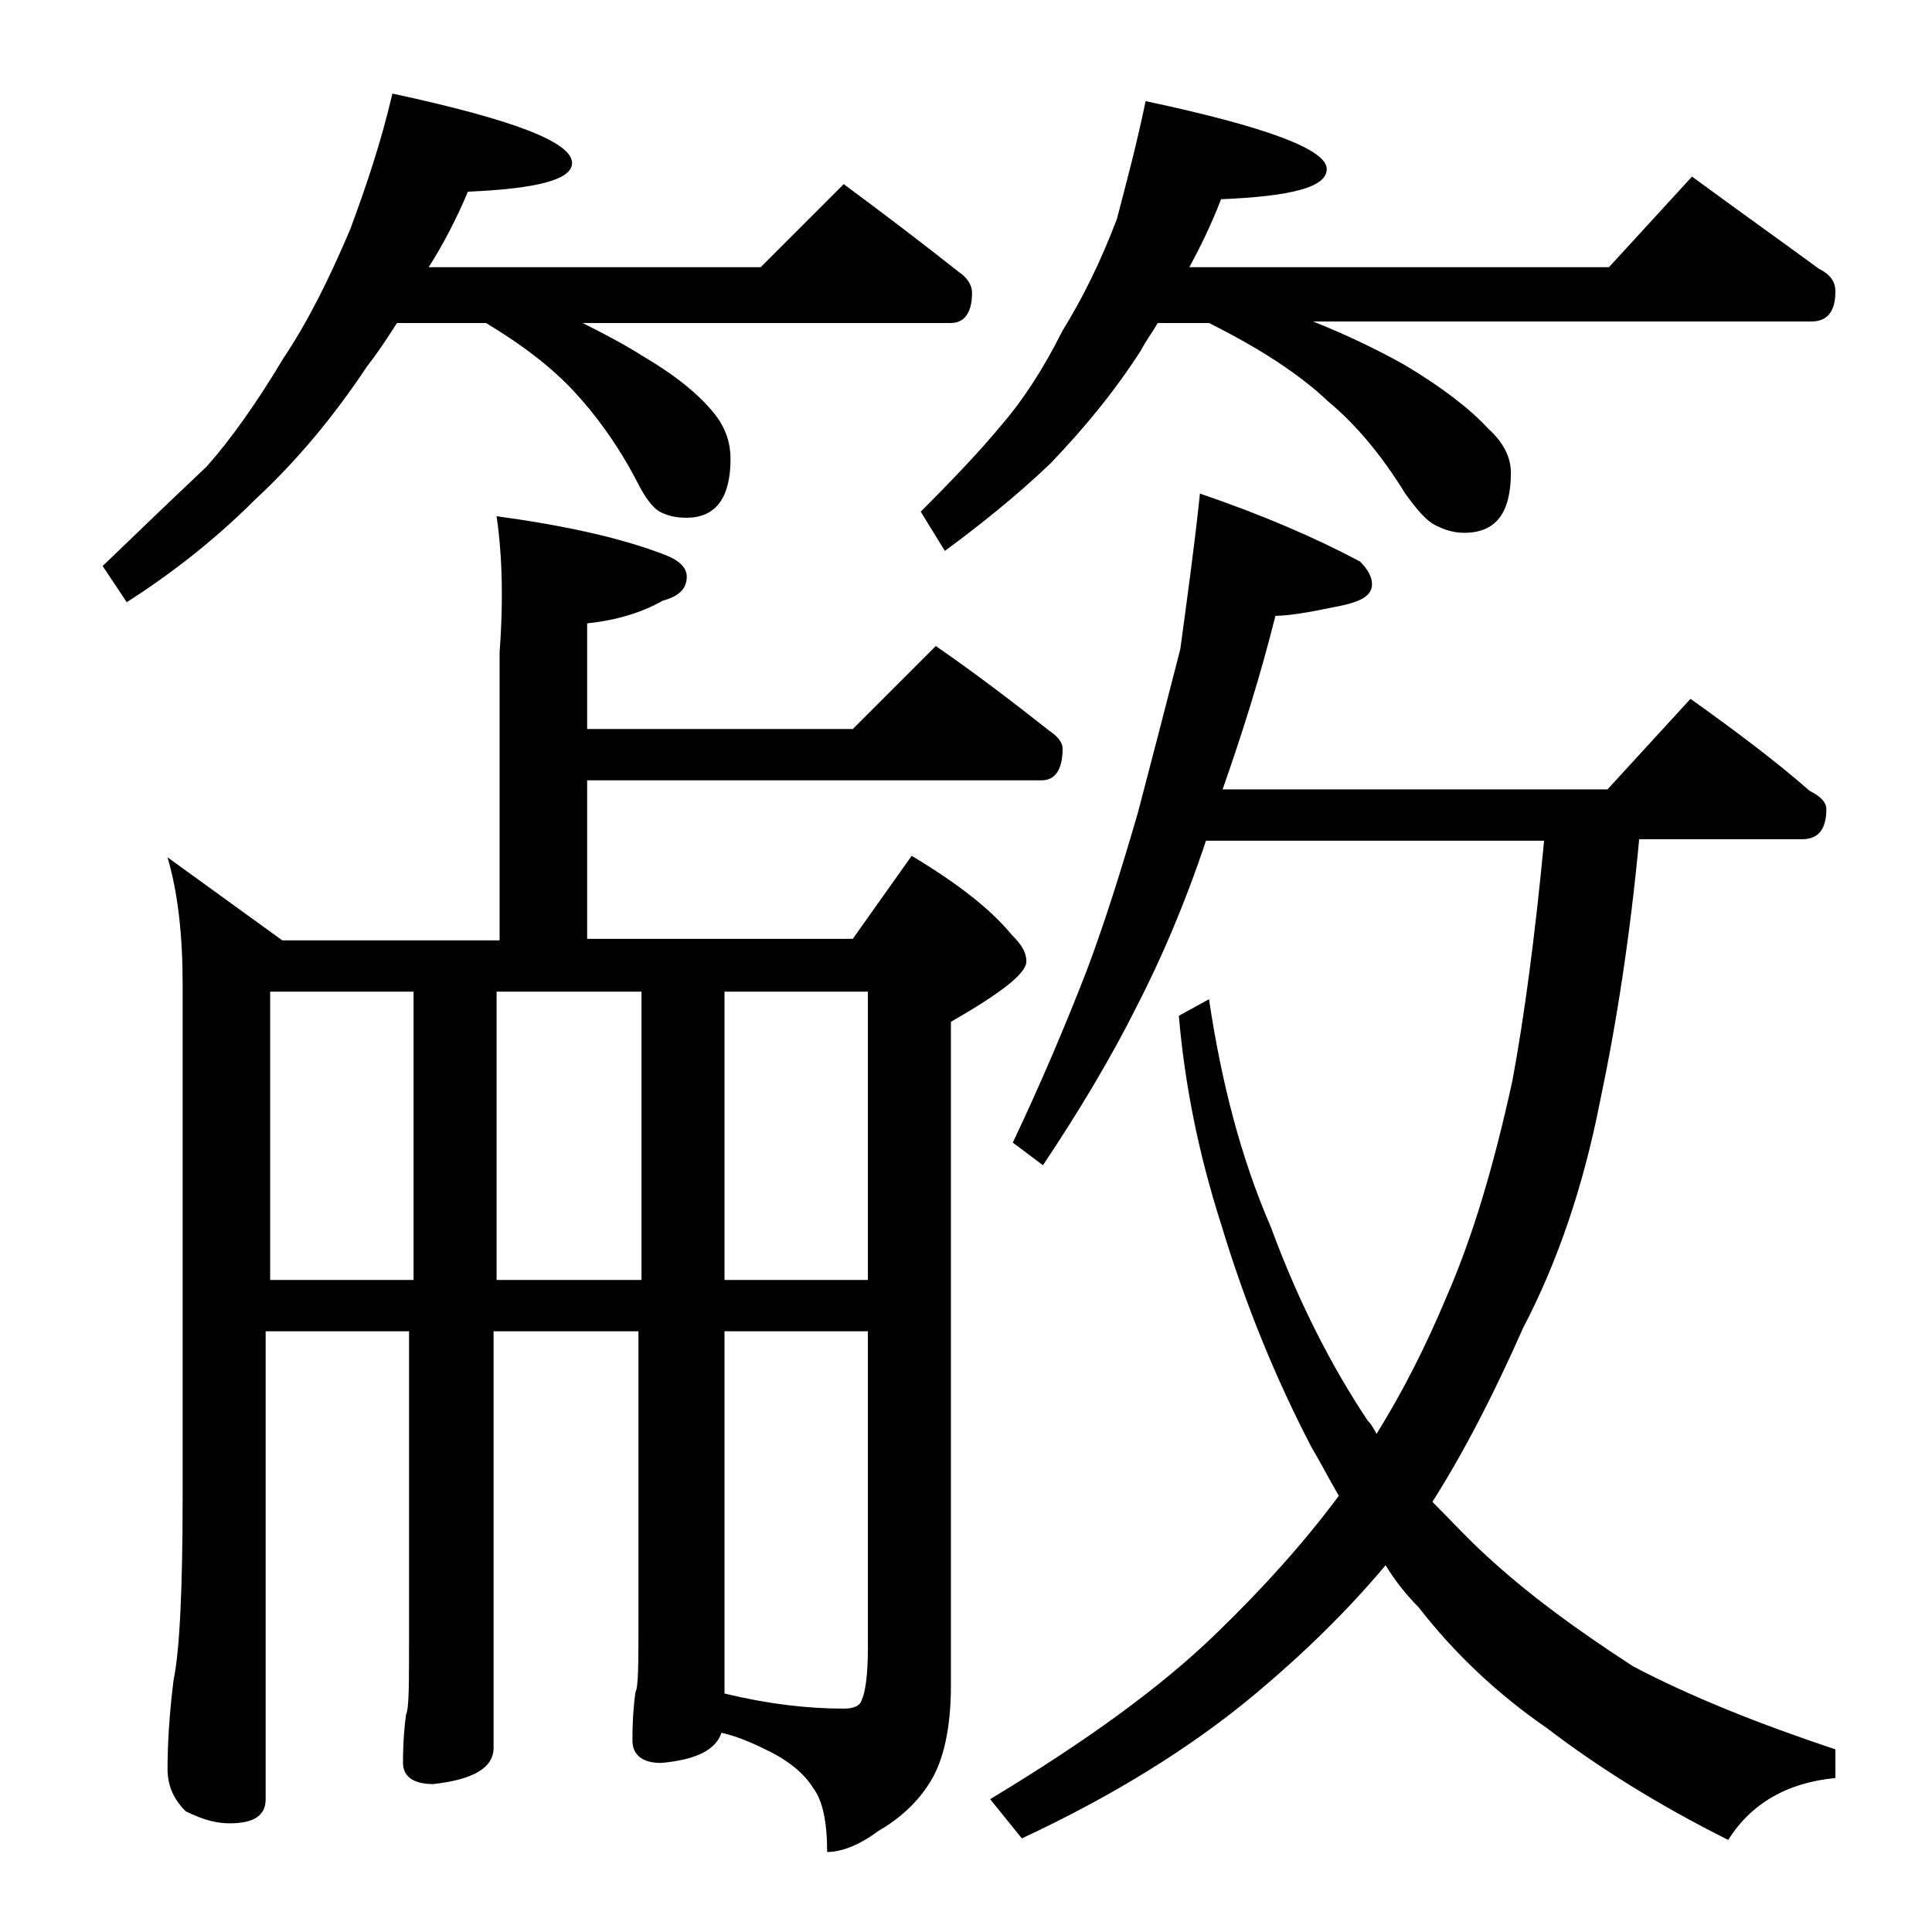 <?xml version="1.0" encoding="utf-8"?>
<!-- Generator: Adobe Illustrator 18.0.0, SVG Export Plug-In . SVG Version: 6.00 Build 0)  -->
<!DOCTYPE svg PUBLIC "-//W3C//DTD SVG 1.1//EN" "http://www.w3.org/Graphics/SVG/1.1/DTD/svg11.dtd">
<svg version="1.1" id="Layer_1" xmlns="http://www.w3.org/2000/svg" xmlns:xlink="http://www.w3.org/1999/xlink" x="0px" y="0px"
	 viewBox="0 0 128 128" enable-background="new 0 0 128 128" xml:space="preserve">
<path d="M26,6.2c7.9,1.7,11.9,3.2,11.9,4.6c0,1.1-2.3,1.7-6.9,1.9c-0.8,1.9-1.7,3.6-2.6,5h22l5.5-5.5c2.7,2,5.2,3.9,7.6,5.8
	c0.6,0.4,0.9,0.9,0.9,1.4c0,1.3-0.5,2-1.4,2H38.6c1.6,0.8,2.9,1.5,4,2.2c2.2,1.3,3.8,2.6,4.8,3.9c0.7,0.9,1,1.9,1,2.9
	c0,2.6-1,3.9-2.9,3.9c-0.7,0-1.2-0.1-1.8-0.4c-0.5-0.3-1-1-1.5-2c-1.3-2.5-2.8-4.5-4.2-6c-1.4-1.5-3.3-3-5.8-4.5h-5.9
	c-0.7,1.1-1.3,2-2,2.9c-2.2,3.3-4.6,6.2-7.4,8.8c-2.8,2.8-5.7,5-8.5,6.8l-1.6-2.4c2.8-2.7,5.1-4.9,6.9-6.6c1.6-1.8,3.3-4.2,5.1-7.2
	c1.6-2.4,3-5.2,4.4-8.5C24.2,12.5,25.2,9.6,26,6.2z M32.9,34.2c4.4,0.6,8.1,1.4,11,2.5c1.1,0.4,1.6,0.9,1.6,1.5
	c0,0.8-0.5,1.3-1.6,1.6c-1.4,0.8-3.1,1.3-5,1.5v7h17.6l5.5-5.5c2.6,1.8,5.1,3.7,7.5,5.6c0.6,0.4,0.9,0.8,0.9,1.2
	c0,1.4-0.5,2.1-1.4,2.1H38.9v10.5h17.6l3.9-5.5c3,1.8,5.2,3.5,6.6,5.2c0.7,0.7,1,1.2,1,1.8c0,0.8-1.7,2.1-5,4v44
	c0,2.8-0.5,5-1.4,6.4c-0.8,1.3-2,2.4-3.4,3.2c-1.2,0.9-2.4,1.4-3.4,1.4c0-2-0.3-3.4-0.9-4.2c-0.6-1-1.7-1.9-3.2-2.6
	c-1-0.5-2-0.9-2.9-1.1c-0.4,1.2-1.8,1.8-4,2c-1.2,0-1.9-0.5-1.9-1.5c0-1.4,0.1-2.5,0.2-3.2c0.2-0.3,0.2-2,0.2-4.9v-19h-9.6v27.6
	c0,1.3-1.3,2.1-4,2.4c-1.3,0-2-0.5-2-1.4c0-1.4,0.1-2.5,0.2-3.2c0.2-0.4,0.2-2,0.2-4.9V88.2h-9.5v31c0,1.1-0.8,1.6-2.4,1.6
	c-0.8,0-1.7-0.2-2.9-0.8c-0.8-0.8-1.2-1.7-1.2-2.8c0-1.5,0.1-3.5,0.4-5.9c0.4-1.9,0.6-6,0.6-12.1V65.2c0-3.2-0.3-6-1-8.4l7.6,5.5
	h14.4V43.2C33.4,39.2,33.2,36.2,32.9,34.2z M17.9,84.8h9.5V65.7h-9.5V84.8z M32.9,65.7v19.1h9.6V65.7H32.9z M48,65.7v19.1h9.5V65.7
	H48z M48,88.2v24c2.9,0.7,5.5,1,7.9,1c0.7,0,1.1-0.2,1.2-0.6c0.2-0.4,0.4-1.5,0.4-3.4v-21H48z M75.9,6.7c8,1.7,12,3.2,12,4.5
	c0,1.2-2.3,1.8-7,2c-0.7,1.8-1.4,3.2-2.1,4.5h27.8l5.5-6c3,2.2,5.8,4.2,8.4,6.1c0.8,0.4,1.1,0.9,1.1,1.5c0,1.3-0.5,2-1.6,2h-33
	c2.5,1,4.5,2,6.1,2.9c2.5,1.5,4.3,2.9,5.5,4.2c1,0.9,1.5,1.9,1.5,2.9c0,2.7-1,4-3.1,4c-0.7,0-1.3-0.2-1.9-0.5c-0.6-0.3-1.2-1-2-2.1
	c-1.6-2.6-3.3-4.6-5.1-6.1c-1.9-1.8-4.5-3.5-7.9-5.2h-3.4c-0.4,0.7-0.8,1.2-1.1,1.8c-1.8,2.8-3.8,5.2-6,7.5c-2.3,2.2-4.7,4.1-7,5.8
	l-1.6-2.6c2.2-2.2,4-4.1,5.4-5.8c1.3-1.5,2.7-3.6,4-6.2c1.3-2.1,2.5-4.5,3.6-7.4C74.6,12.2,75.3,9.6,75.9,6.7z M79.5,32.7
	c4.1,1.4,7.6,2.9,10.6,4.5c0.5,0.5,0.8,1,0.8,1.5c0,0.8-0.8,1.2-2.4,1.5c-1.9,0.4-3.2,0.6-4,0.6c-1,4-2.2,7.8-3.5,11.5h25.5l5.5-6
	c2.8,2,5.5,4,7.9,6.1c0.8,0.4,1.1,0.8,1.1,1.2c0,1.3-0.5,2-1.6,2h-10.8C108,62,107.1,67.8,106,73c-1.1,5.6-2.8,10.6-5.1,15
	c-1.9,4.3-3.9,8.2-6,11.5c1.2,1.2,2.3,2.4,3.5,3.5c2.8,2.6,6.1,5,9.8,7.4c3.8,2,8.3,3.8,13.4,5.5v1.9c-3.2,0.3-5.6,1.7-7.1,4.1
	c-4.6-2.3-8.6-4.8-12-7.4c-3.2-2.2-6.1-4.9-8.5-8c-0.8-0.8-1.6-1.8-2.2-2.8c-2.6,3.1-5.5,5.9-8.6,8.5c-4.3,3.6-9.5,6.8-15.5,9.6
	l-2.1-2.6c6.3-3.8,11.3-7.4,15-11c3.1-3,5.8-6,8.1-9.1c-0.7-1.2-1.2-2.2-1.8-3.2c-2.4-4.6-4.4-9.5-6-14.8c-1.5-4.7-2.4-9.2-2.8-13.8
	l2-1.1c0.8,5.4,2.1,10.5,4.1,15.1c1.8,4.9,4,9.2,6.4,12.8c0.2,0.2,0.4,0.5,0.6,0.9c1.8-2.9,3.3-5.9,4.6-9c1.8-4.1,3.2-8.9,4.4-14.4
	c0.8-4.3,1.5-9.6,2.1-15.9H79.9c-1.4,4.2-3,7.9-4.6,11c-1.7,3.4-3.8,6.9-6.2,10.5l-2-1.5c1.9-4,3.5-7.8,4.9-11.4
	c1.2-3.2,2.3-6.7,3.4-10.5c1-3.8,1.9-7.3,2.8-10.8C78.6,40,79.1,36.5,79.5,32.7z"/>
</svg>

